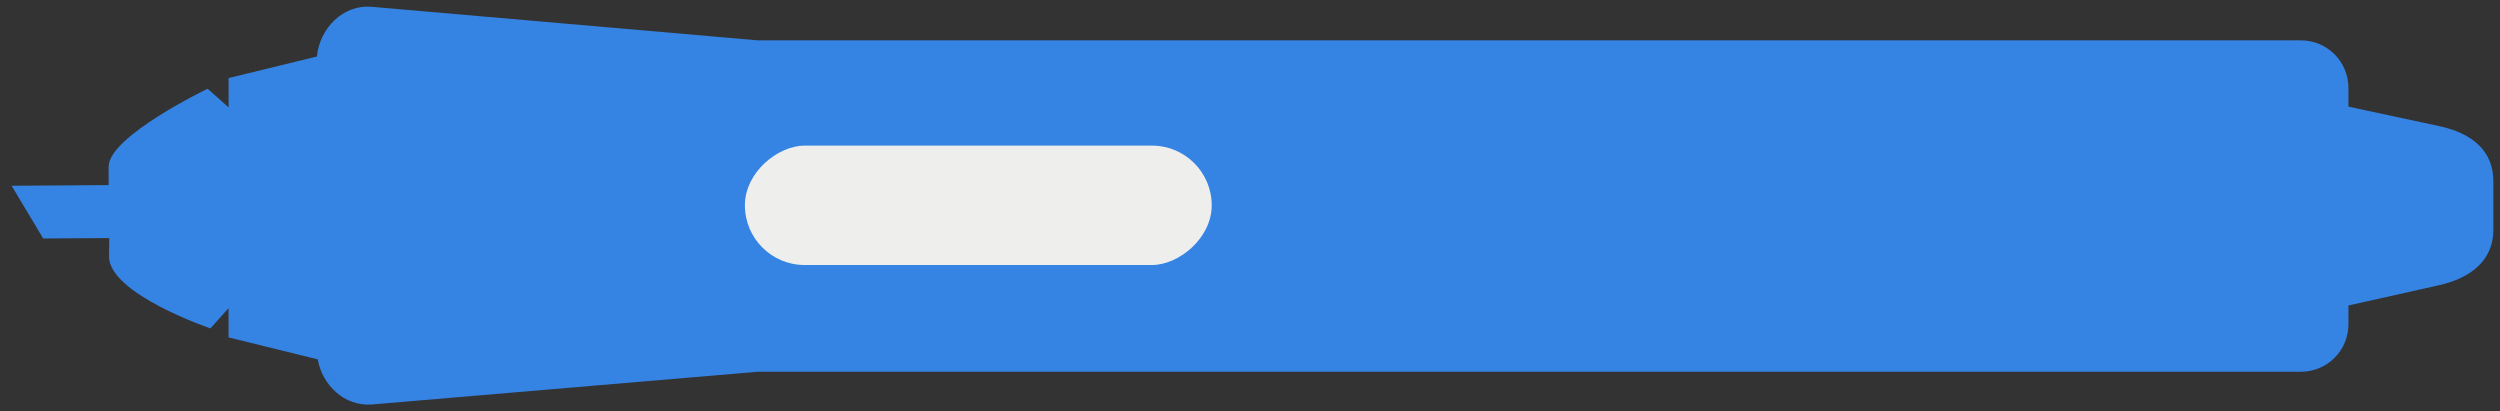 <?xml version="1.0" encoding="UTF-8" standalone="no"?>
<!-- Created with Inkscape (http://www.inkscape.org/) -->

<svg
   id="svg86343"
   version="1.1"
   inkscape:version="1.3 (0e150ed6c4, 2023-07-21)"
   width="188.591"
   height="31.022"
   sodipodi:docname="wacom-stylus-art-pen.svg"
   xmlns:inkscape="http://www.inkscape.org/namespaces/inkscape"
   xmlns:sodipodi="http://sodipodi.sourceforge.net/DTD/sodipodi-0.dtd"
   xmlns="http://www.w3.org/2000/svg"
   xmlns:svg="http://www.w3.org/2000/svg"
   xmlns:rdf="http://www.w3.org/1999/02/22-rdf-syntax-ns#"
   xmlns:cc="http://creativecommons.org/ns#"
   xmlns:dc="http://purl.org/dc/elements/1.1/">
  <rect width="100%" height="100%" fill="#333333" stroke="none"/>
  <defs
     id="defs86347">
    <inkscape:path-effect
       effect="spiro"
       id="path-effect31574"
       is_visible="true"
       lpeversion="0" />
  </defs>
  <sodipodi:namedview
     pagecolor="#ffffff"
     bordercolor="#666666"
     borderopacity="1"
     objecttolerance="10"
     gridtolerance="10"
     guidetolerance="10"
     inkscape:pageopacity="0"
     inkscape:pageshadow="2"
     inkscape:window-width="1080"
     inkscape:window-height="651"
     id="namedview86345"
     showgrid="false"
     inkscape:snap-nodes="false"
     inkscape:snap-bbox="true"
     inkscape:zoom="1.670234"
     inkscape:cx="146.38667"
     inkscape:cy="34.725672"
     inkscape:window-x="0"
     inkscape:window-y="0"
     inkscape:window-maximized="1"
     inkscape:current-layer="svg86343"
     borderlayer="true"
     inkscape:showpageshadow="false"
     inkscape:pagecheckerboard="0"
     inkscape:deskcolor="#d1d1d1">
    <inkscape:grid
       type="xygrid"
       id="grid86802"
       empspacing="5"
       visible="false"
       enabled="true"
       snapvisiblegridlinesonly="true"
       originx="77.459"
       originy="-79.697"
       spacingy="1"
       spacingx="1"
       units="px" />
  </sodipodi:namedview>
  <g
     style="display:inline"
     transform="rotate(90,-56.803,534.116)"
     id="g10545">
    <path
       sodipodi:nodetypes="sscsscsccccccccccccccscsscsss"
       inkscape:connector-curvature="0"
       id="stylus"
       class="stylus"
       transform="translate(-928.406,-95.844)"
       d="m 351.167,385.066 c -2.252,0 -3.618,1.531 -4.167,4.089 L 345.531,396 H 344.125 c -1.994,0 -3.594,1.599 -3.594,3.594 V 516 L 338,545.125 c -0.187,2.155 1.626,3.92 3.75,4.125 l 1.625,6.664 h 2.209 l -1.402,1.58 c 0,0 3.54,7.38 5.838,7.468 l 1.429,-6.9e-4 0.051,7.317 3.976,-2.379 -0.029,-4.986 1.385,0.02 c 2.828,0 5.428,-7.649 5.428,-7.649 l -1.53,-1.37 h 2.209 l 1.656,-6.726 c 1.967,-0.352 3.546,-2.022 3.406,-4.062 L 365.531,516 V 399.594 c 0,-1.994 -1.599,-3.594 -3.594,-3.594 h -1.406 L 359,389.155 c -0.536,-2.398 -1.89,-4.089 -4.167,-4.089 z"
       style="color:#000000;display:inline;overflow:visible;visibility:visible;fill:#3584e4;fill-opacity:1;fill-rule:nonzero;stroke:none;stroke-width:1px;stroke-linecap:butt;stroke-linejoin:miter;stroke-miterlimit:4;stroke-dasharray:none;stroke-dashoffset:0;stroke-opacity:1;marker:none;enable-background:accumulate" />
    <rect
       style="color:#000000;display:inline;overflow:visible;visibility:visible;fill:#eeeeec;fill-opacity:1;fill-rule:nonzero;stroke:none;stroke-width:1px;stroke-linecap:butt;stroke-linejoin:miter;stroke-miterlimit:4;stroke-dasharray:none;stroke-dashoffset:0;stroke-opacity:1;marker:none;enable-background:accumulate"
       id="button1"
       class="button"
       width="9.006"
       height="35.215"
       x="-579.934"
       y="385.906"
       rx="4.503"
       ry="4.503" />
  </g>
</svg>
